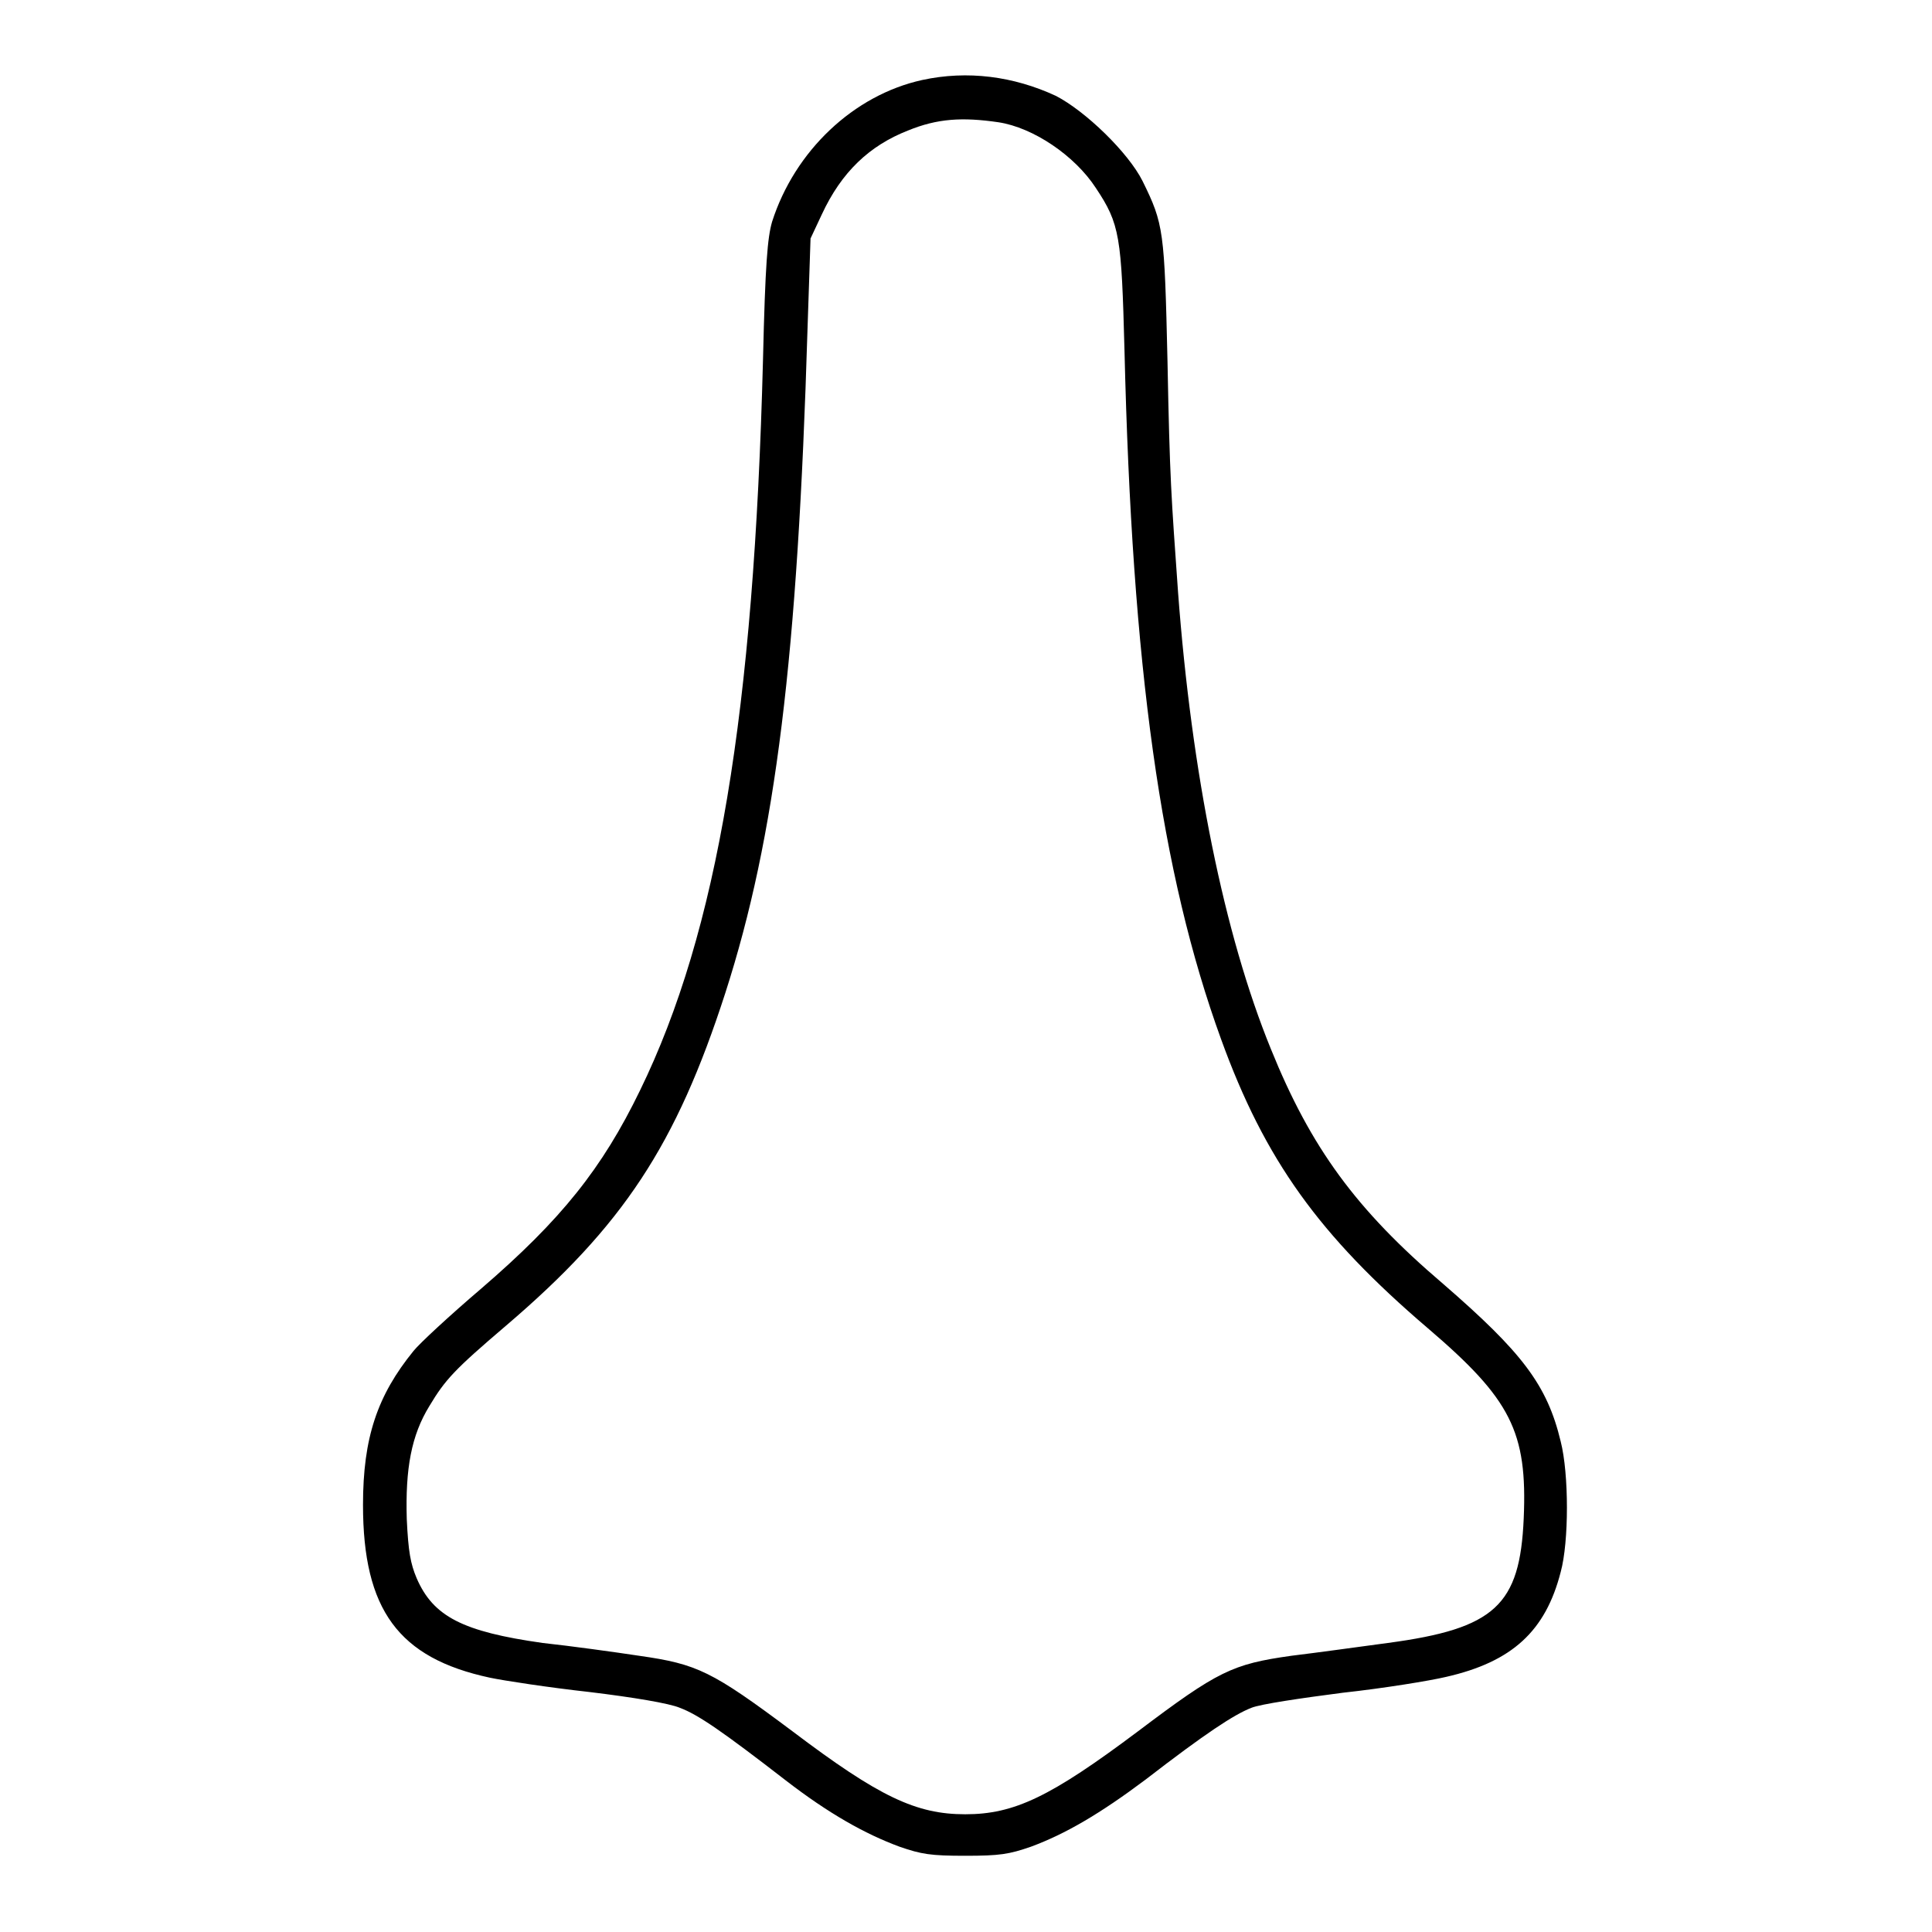 <?xml version="1.0" encoding="utf-8"?>
<!-- Svg Vector Icons : http://www.onlinewebfonts.com/icon -->
<!DOCTYPE svg PUBLIC "-//W3C//DTD SVG 1.1//EN" "http://www.w3.org/Graphics/SVG/1.1/DTD/svg11.dtd">
<svg version="1.1" xmlns="http://www.w3.org/2000/svg" xmlns:xlink="http://www.w3.org/1999/xlink" x="0px" y="0px" viewBox="0 0 256 256" enable-background="new 0 0 256 256" xml:space="preserve">
<g><g><g><path fill="#000000" d="M122.2,10.6c-9.1,2-16.9,9.4-19.9,18.8c-0.6,2.1-0.9,5.5-1.2,18.3c-1.2,46.6-6,75.7-16.3,96.8c-5,10.3-10.4,17.1-21.1,26.3c-4.1,3.5-8.1,7.2-8.9,8.2c-4.8,5.9-6.7,11.5-6.7,20.4c0,13.9,4.7,20.3,16.8,22.9c1.9,0.4,7.8,1.3,13.2,1.9c5.8,0.7,10.6,1.5,12,2.1c2.4,0.9,5.6,3.1,14,9.6c5.7,4.4,10.5,7.1,15.1,8.8c2.9,1,4.1,1.2,8.7,1.2c4.6,0,5.8-0.2,8.7-1.2c4.6-1.7,9.2-4.4,15.2-8.9c7.9-6.1,11.7-8.6,14-9.5c1.2-0.5,6.7-1.3,12.1-2c5.5-0.6,11.6-1.6,13.7-2.1c8.8-2,13.2-6.1,15.2-13.9c1.1-4,1.1-13,0-17.3c-1.8-7.5-5.1-11.8-15.6-20.9c-11.5-9.8-17.5-18-22.8-31.1c-6.2-15.2-10.5-36.5-12.3-60.5c-0.9-12.7-1.1-14.9-1.4-30.6c-0.4-17.4-0.5-18.2-3.3-23.9c-1.9-3.8-7.6-9.3-11.5-11.3C134.3,10.1,128.2,9.3,122.2,10.6z M132.3,16.2c4.6,0.7,10.1,4.4,12.9,8.7c3.2,4.8,3.4,6.4,3.8,21.5c1,42,4.8,69.3,12.8,91.3c5.8,16,13,26,27.4,38.3c11,9.4,13.2,13.7,12.7,25.2c-0.5,11.5-3.8,14.6-18,16.5c-3.7,0.5-9.5,1.3-12.8,1.7c-7.8,1.1-9.7,2-20.3,10c-11.6,8.7-16.4,11-22.9,11s-11.4-2.3-22.9-11c-10.7-8-12.6-8.9-20.3-10c-3.3-0.5-9.1-1.3-12.8-1.7c-10.6-1.5-14.5-3.5-16.7-8.6c-0.8-1.9-1.1-3.5-1.3-7.8c-0.2-6.7,0.6-11.1,3-15c2.1-3.5,3.3-4.8,10.1-10.6c15.6-13.3,22.6-24,29.1-44.1c6.7-20.8,9.6-44.6,10.9-88l0.4-12l1.5-3.2c2.6-5.6,6.3-9.1,11.4-11.1C124.2,15.7,127.5,15.5,132.3,16.2z"/></g></g></g>
</svg>